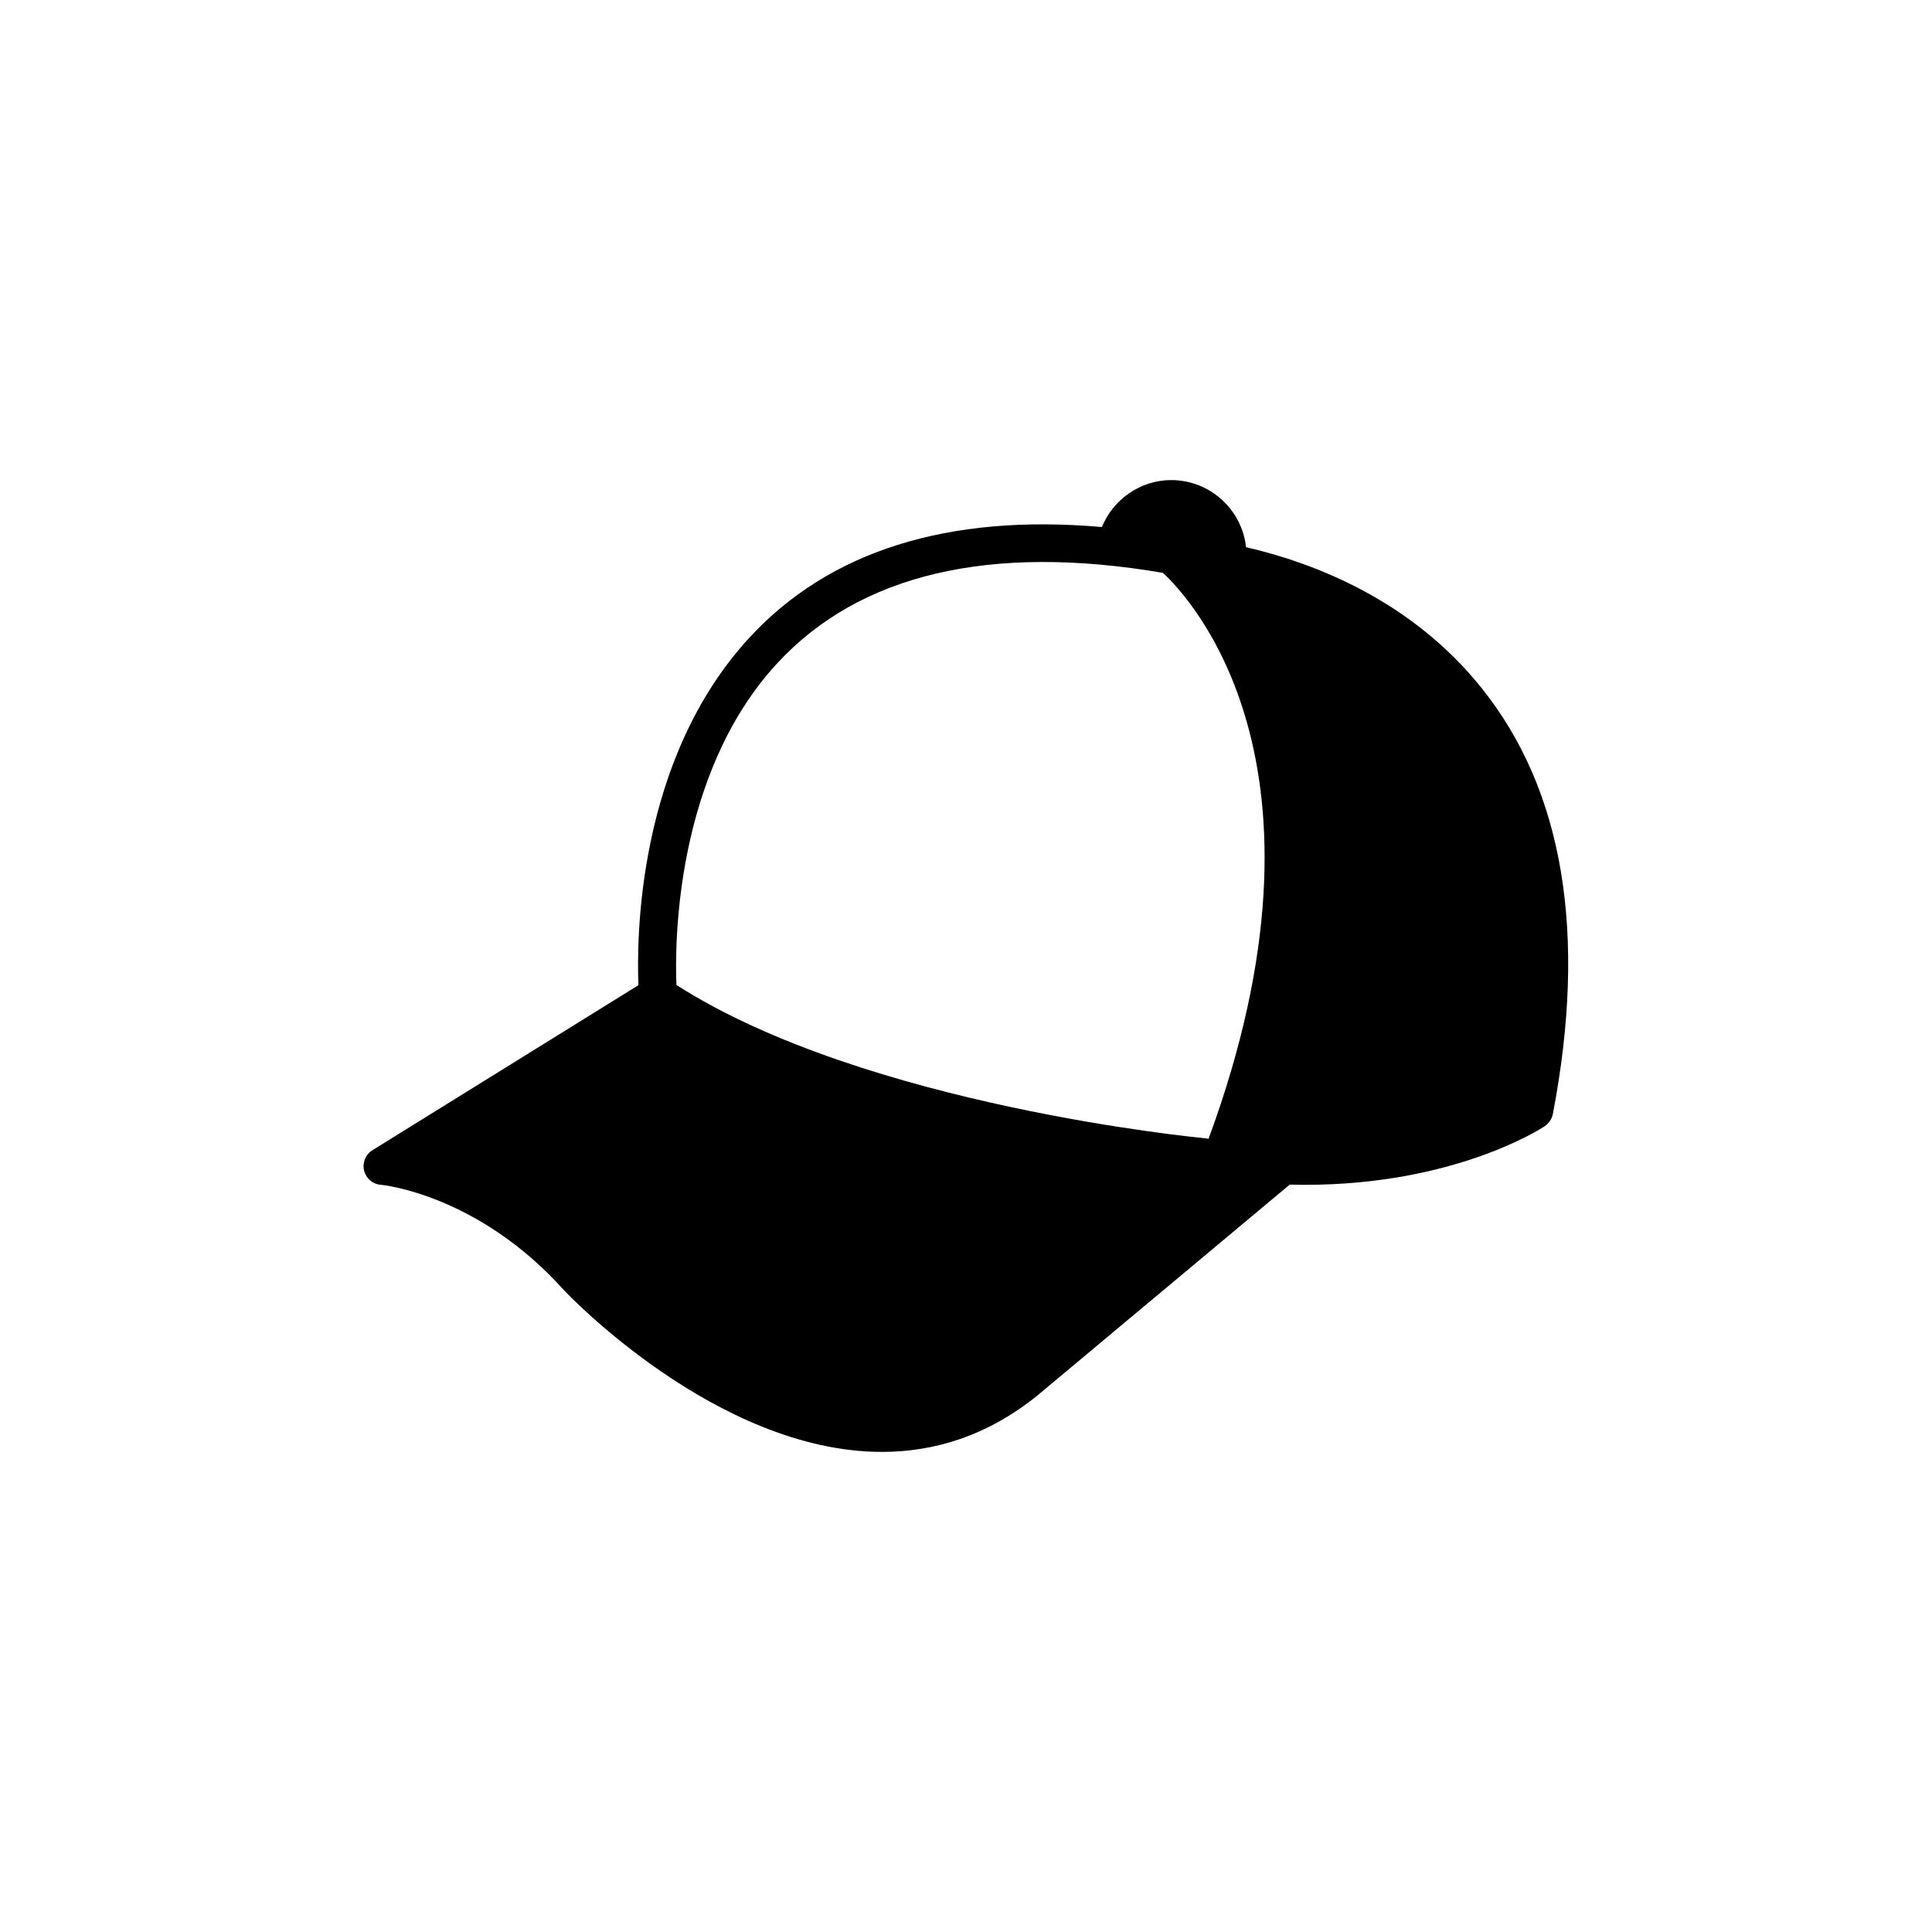 <?xml version="1.0" encoding="UTF-8"?>
<!-- Uploaded to: SVG Repo, www.svgrepo.com, Generator: SVG Repo Mixer Tools -->
<svg fill="#000000" width="800px" height="800px" version="1.1" viewBox="144 144 512 512" xmlns="http://www.w3.org/2000/svg">
 <path d="m536.68 326.39c-18.793-23.527-44.789-33.301-62.473-37.383-1.059-9.973-9.574-17.781-19.801-17.781-8.211 0-15.418 5.141-18.391 12.445-40.758-3.578-72.344 6.344-93.555 29.469-29.574 32.242-29.773 79.398-29.27 91.945l-70.484 43.73c-1.816 1.109-2.723 3.277-2.219 5.391 0.504 2.066 2.266 3.629 4.434 3.777 0.25 0 25.695 2.469 48.516 27.91 0.555 0.605 40.457 42.875 84.289 42.875 13.703 0 27.809-4.133 41.211-14.965l66.855-55.867c1.41 0 2.871 0.051 4.231 0.051 39.348 0 62.371-14.863 63.328-15.516 1.109-0.805 1.914-1.914 2.168-3.223 9.172-47.816 2.824-85.805-18.84-112.86zm-186.81-6.496c21.867-23.781 56.527-31.891 102.32-24.082 6.699 6.195 48.82 50.23 12.09 149.98-0.254-0.051-0.453-0.051-0.656-0.102-0.152-0.051-0.25-0.051-0.402-0.051-0.906-0.102-89.727-8.465-139.96-40.609-0.453-10.781-0.402-55.77 26.602-85.141z"/>
</svg>